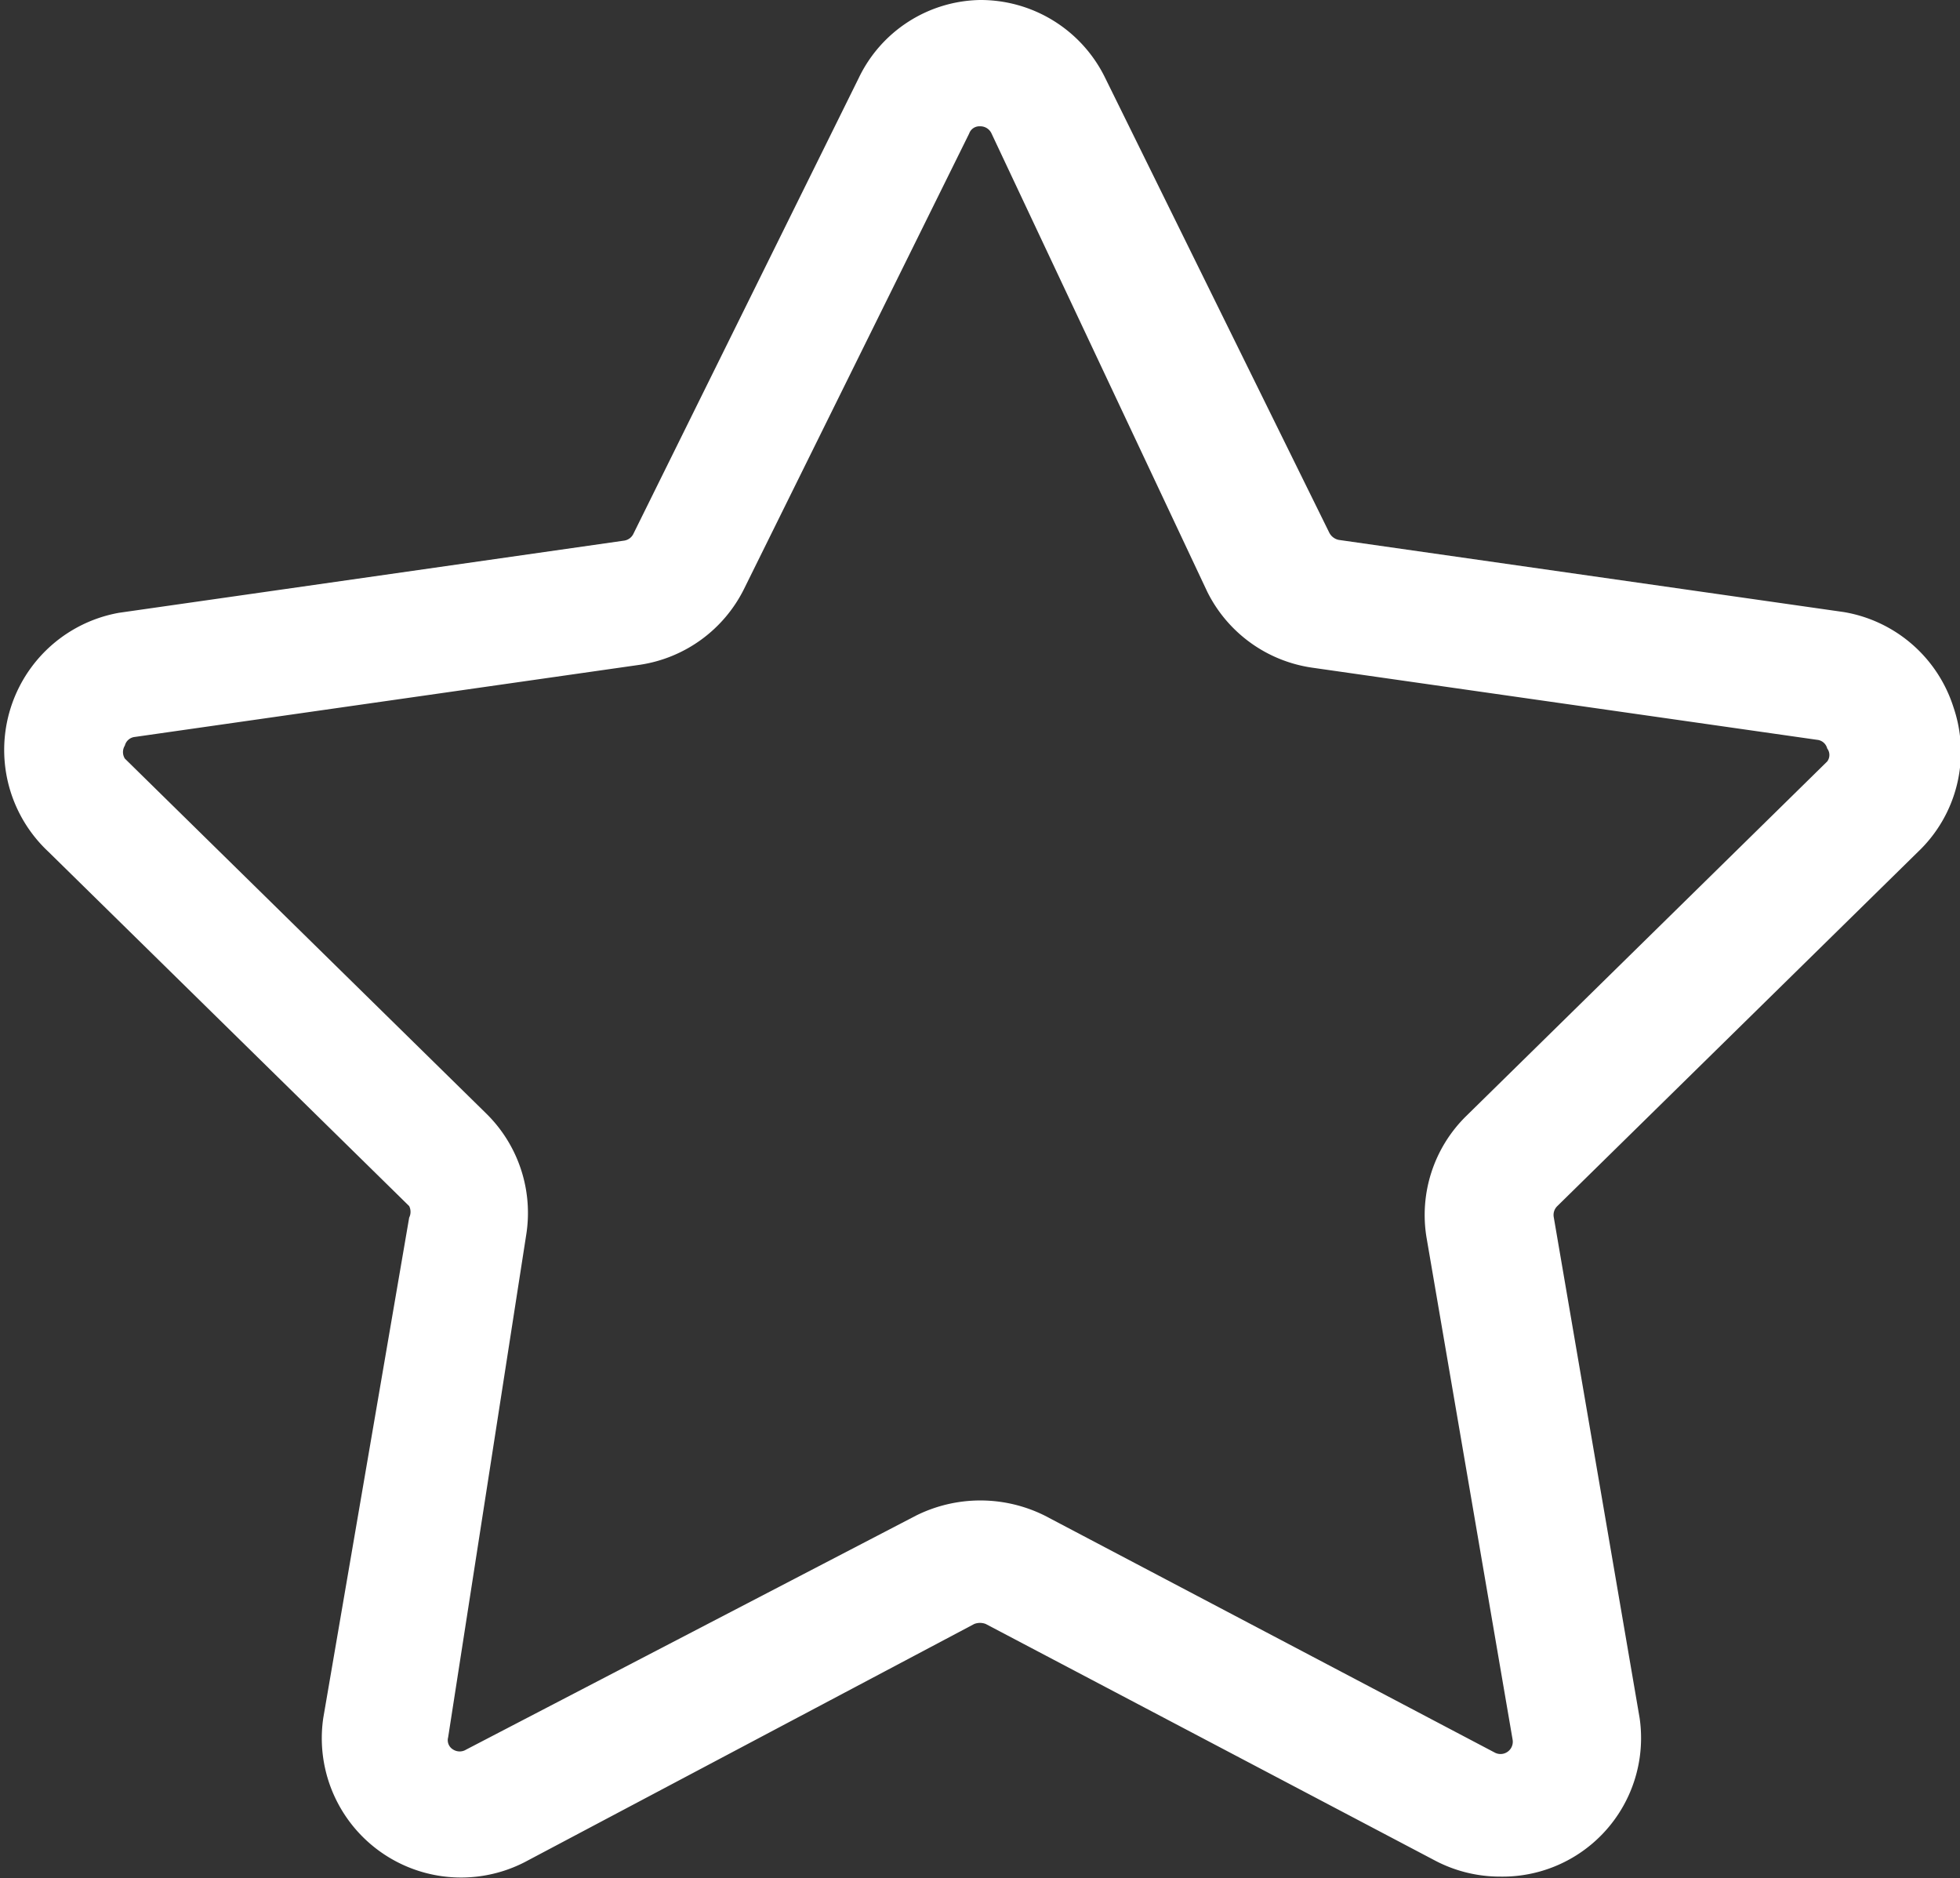 <svg xmlns="http://www.w3.org/2000/svg" viewBox="0 0 27.16 26.02">
  <rect x="0" y="0" width="27.16" height="26.02" fill="#333333" stroke="none"/>
  <defs>
    <style>
      .cls-1 {
        fill: #fff;
      }
    </style>
  </defs>
  <g id="Layer_2" data-name="Layer 2">
    <g id="Layer_1-2" data-name="Layer 1">
      <path class="cls-1" d="M20.79,26a1.93,1.93,0,0,1-.9-.22l-6.23-3.28a.22.22,0,0,0-.16,0L7.27,25.8a1.93,1.93,0,0,1-2.79-2l1.19-6.93a.18.18,0,0,0,0-.16l-5-4.91A1.93,1.93,0,0,1,1.65,8.49l7-1a.17.17,0,0,0,.13-.1l3.12-6.31A1.9,1.9,0,0,1,13.58,0h0a1.92,1.92,0,0,1,1.73,1.07l3.11,6.31a.19.19,0,0,0,.13.1l7,1A1.93,1.93,0,0,1,27.07,9.8a1.91,1.91,0,0,1-.49,2l-5,4.91a.17.17,0,0,0-.05.15l1.19,6.94A1.92,1.92,0,0,1,20.79,26ZM13.58,1.75a.15.15,0,0,0-.15.1L10.31,8.16A1.93,1.93,0,0,1,8.87,9.21l-7,1a.16.16,0,0,0-.14.12.17.17,0,0,0,0,.18l5,4.91a1.93,1.93,0,0,1,.56,1.7L6.21,24.07a.15.15,0,0,0,.07.17.17.17,0,0,0,.18,0L12.69,21a2,2,0,0,1,1.79,0l6.23,3.28a.17.17,0,0,0,.25-.18l-1.19-6.94a1.92,1.92,0,0,1,.55-1.7l5-4.91a.15.15,0,0,0,0-.18.16.16,0,0,0-.14-.12l-7-1a1.93,1.93,0,0,1-1.45-1.05L13.74,1.85A.17.17,0,0,0,13.58,1.75Z"/>
    </g>
  </g>
</svg>
